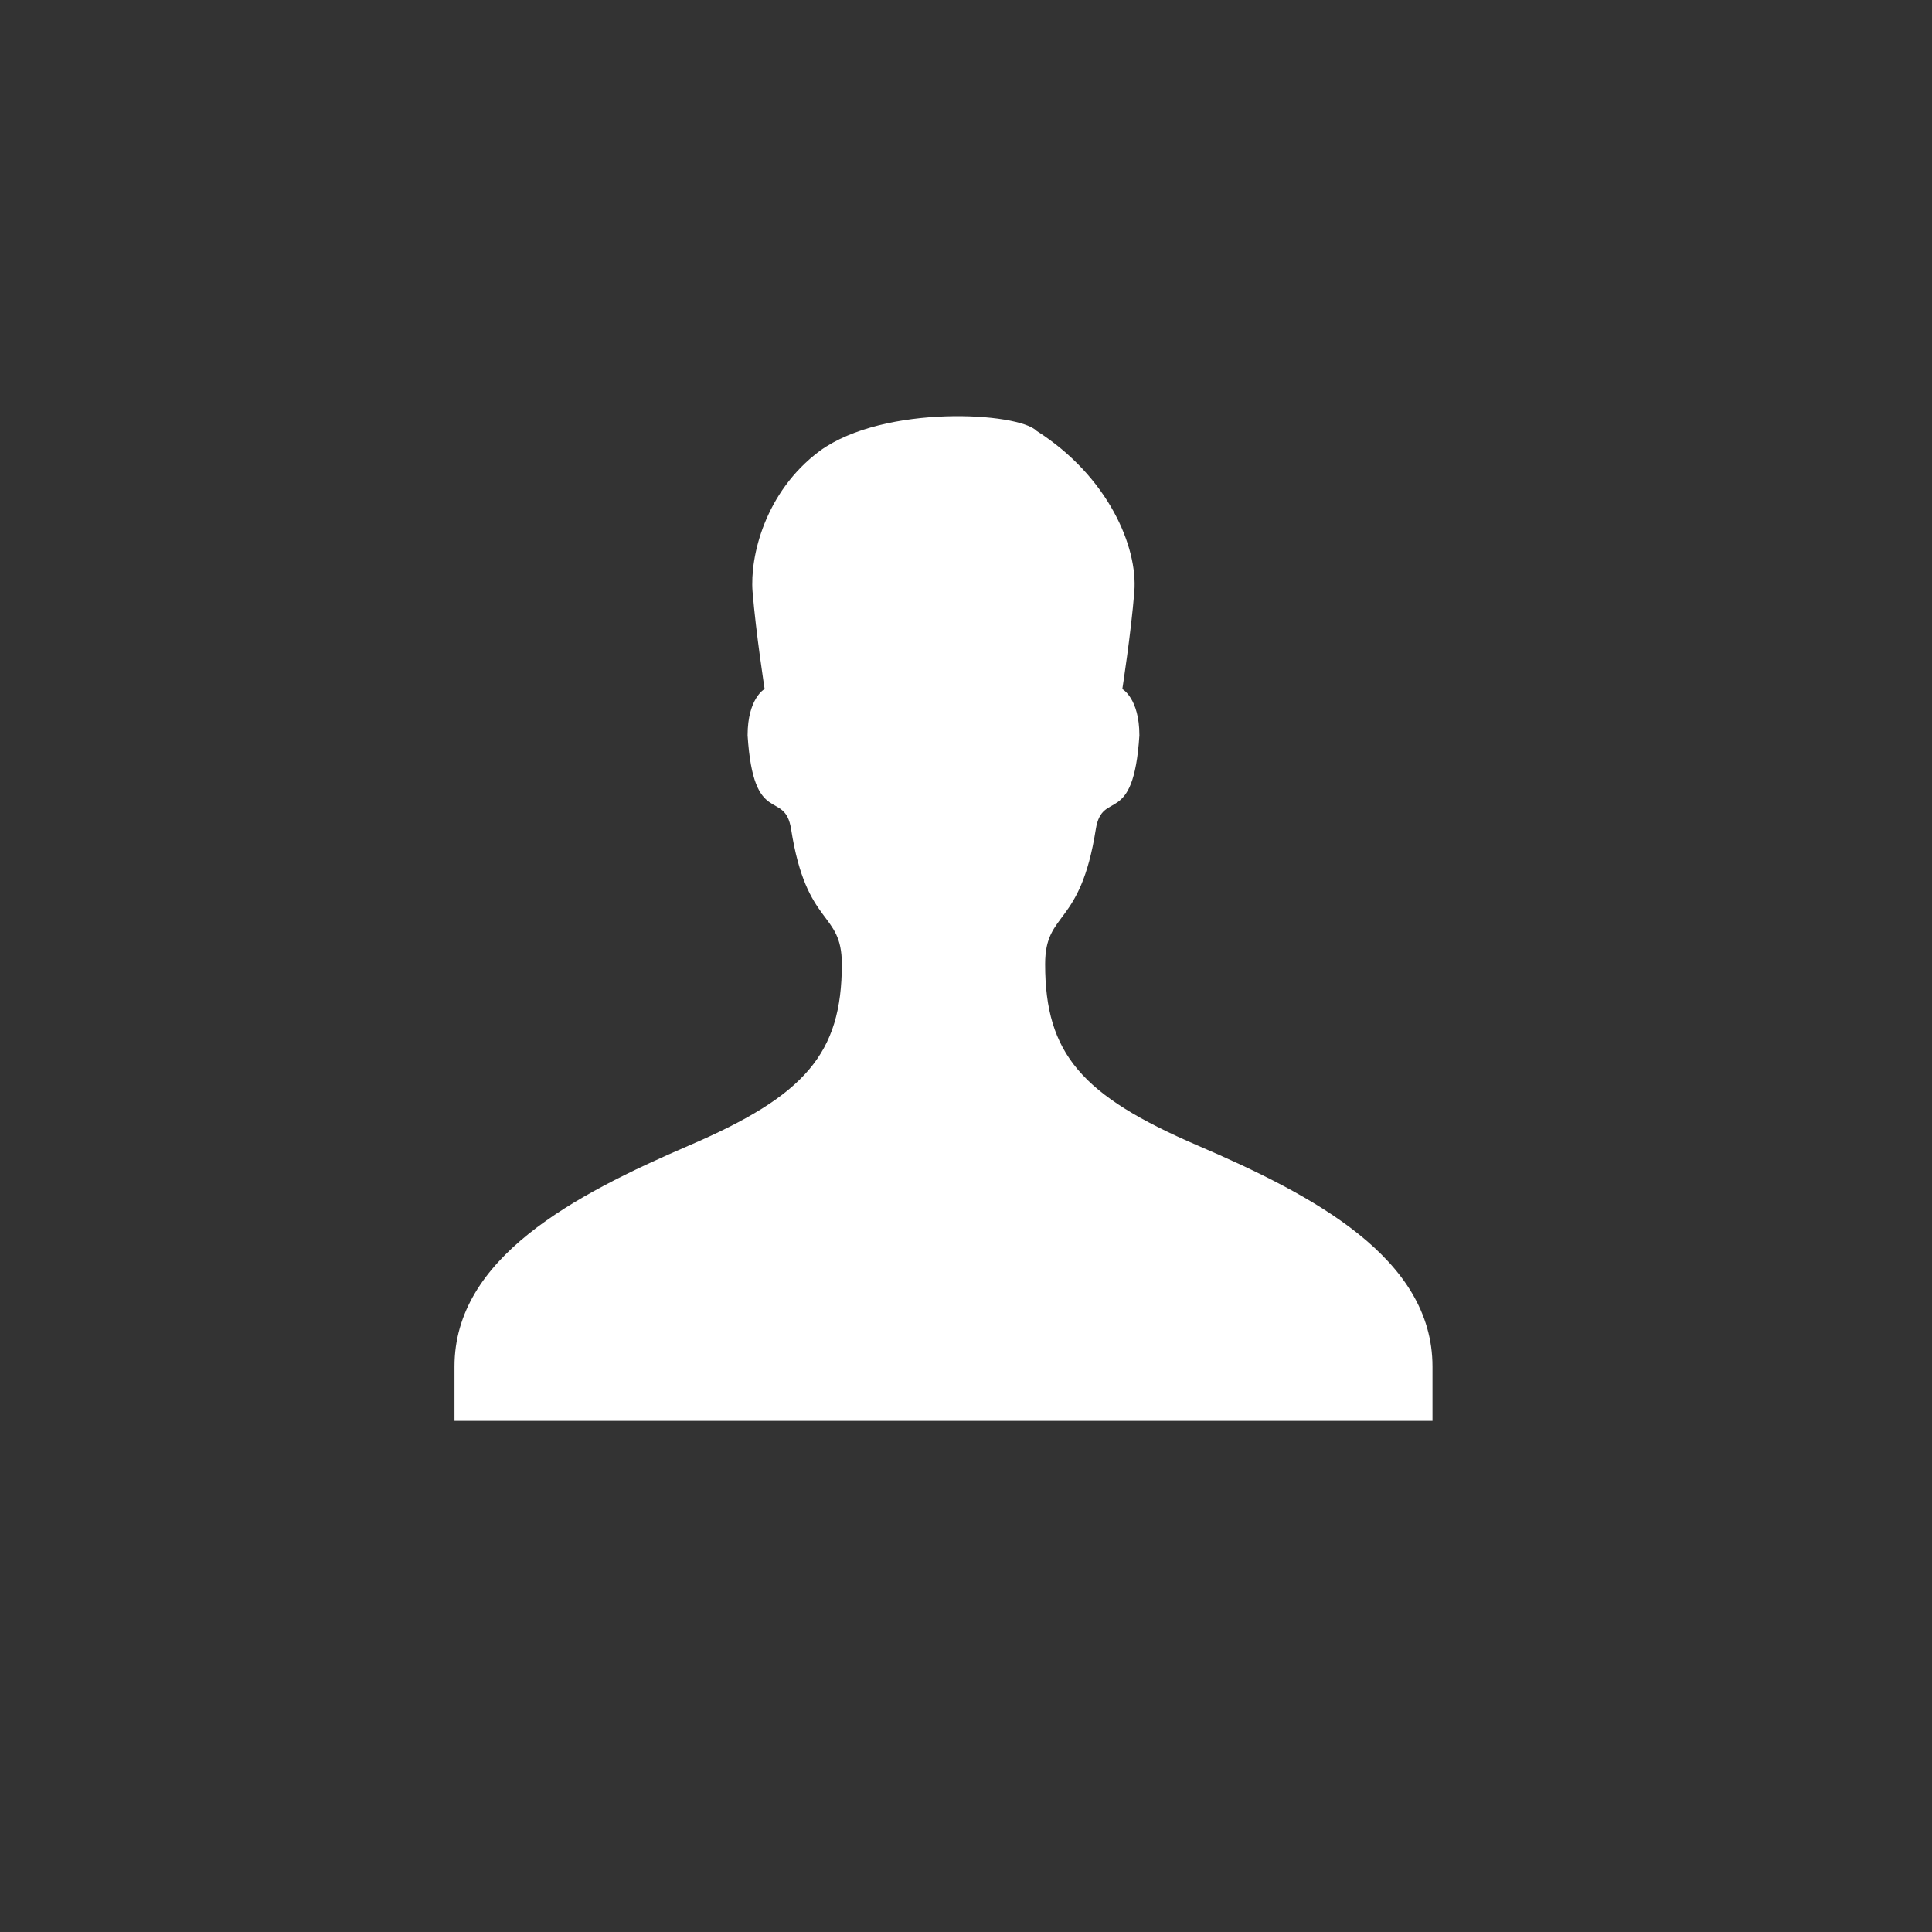 <?xml version="1.0" encoding="utf-8"?>
<!-- Generator: Adobe Illustrator 12.0.0, SVG Export Plug-In . SVG Version: 6.00 Build 51448)  -->
<!DOCTYPE svg PUBLIC "-//W3C//DTD SVG 1.1//EN" "http://www.w3.org/Graphics/SVG/1.1/DTD/svg11.dtd">
<svg  version="1.1" id="Layer_1" xmlns="http://www.w3.org/2000/svg" xmlns:xlink="http://www.w3.org/1999/xlink" width="348.128" height="348.126"
	 viewBox="0 0 348.128 348.126" overflow="visible" enable-background="new 0 0 348.128 348.126" xml:space="preserve">
<rect x="0" y="0" width="348.128" height="348.126" fill="#333333" stroke="none"/>
<g>
	<path fill="#FFFFFF" d="M147.733,81.239c-9.947,7.399-12.62,19.12-12.13,25.354c0.628,7.625,2.175,17.553,2.175,17.553
		s-3.068,1.668-3.068,8.364c1.069,16.807,6.692,9.554,7.845,16.929c2.782,17.757,9.135,14.594,9.135,24.286
		c0,16.146-6.659,23.693-27.442,32.644c-20.855,8.984-42.355,20.298-42.355,39.874v9.788h176.23v-9.788
		c0-19.576-21.511-30.89-42.379-39.864c-20.784-8.952-27.421-16.487-27.421-32.646c0-9.691,6.336-6.527,9.126-24.29
		c1.164-7.37,6.771-0.112,7.859-16.923c0-6.697-3.075-8.36-3.075-8.36s1.552-9.932,2.164-17.553
		c0.645-8.004-4.678-20.733-17.617-28.972C183.521,74.308,159.416,72.796,147.733,81.239z"/>
	<circle fill="none" cx="174.064" cy="174.064" r="174.064"/>
</g>
</svg>
